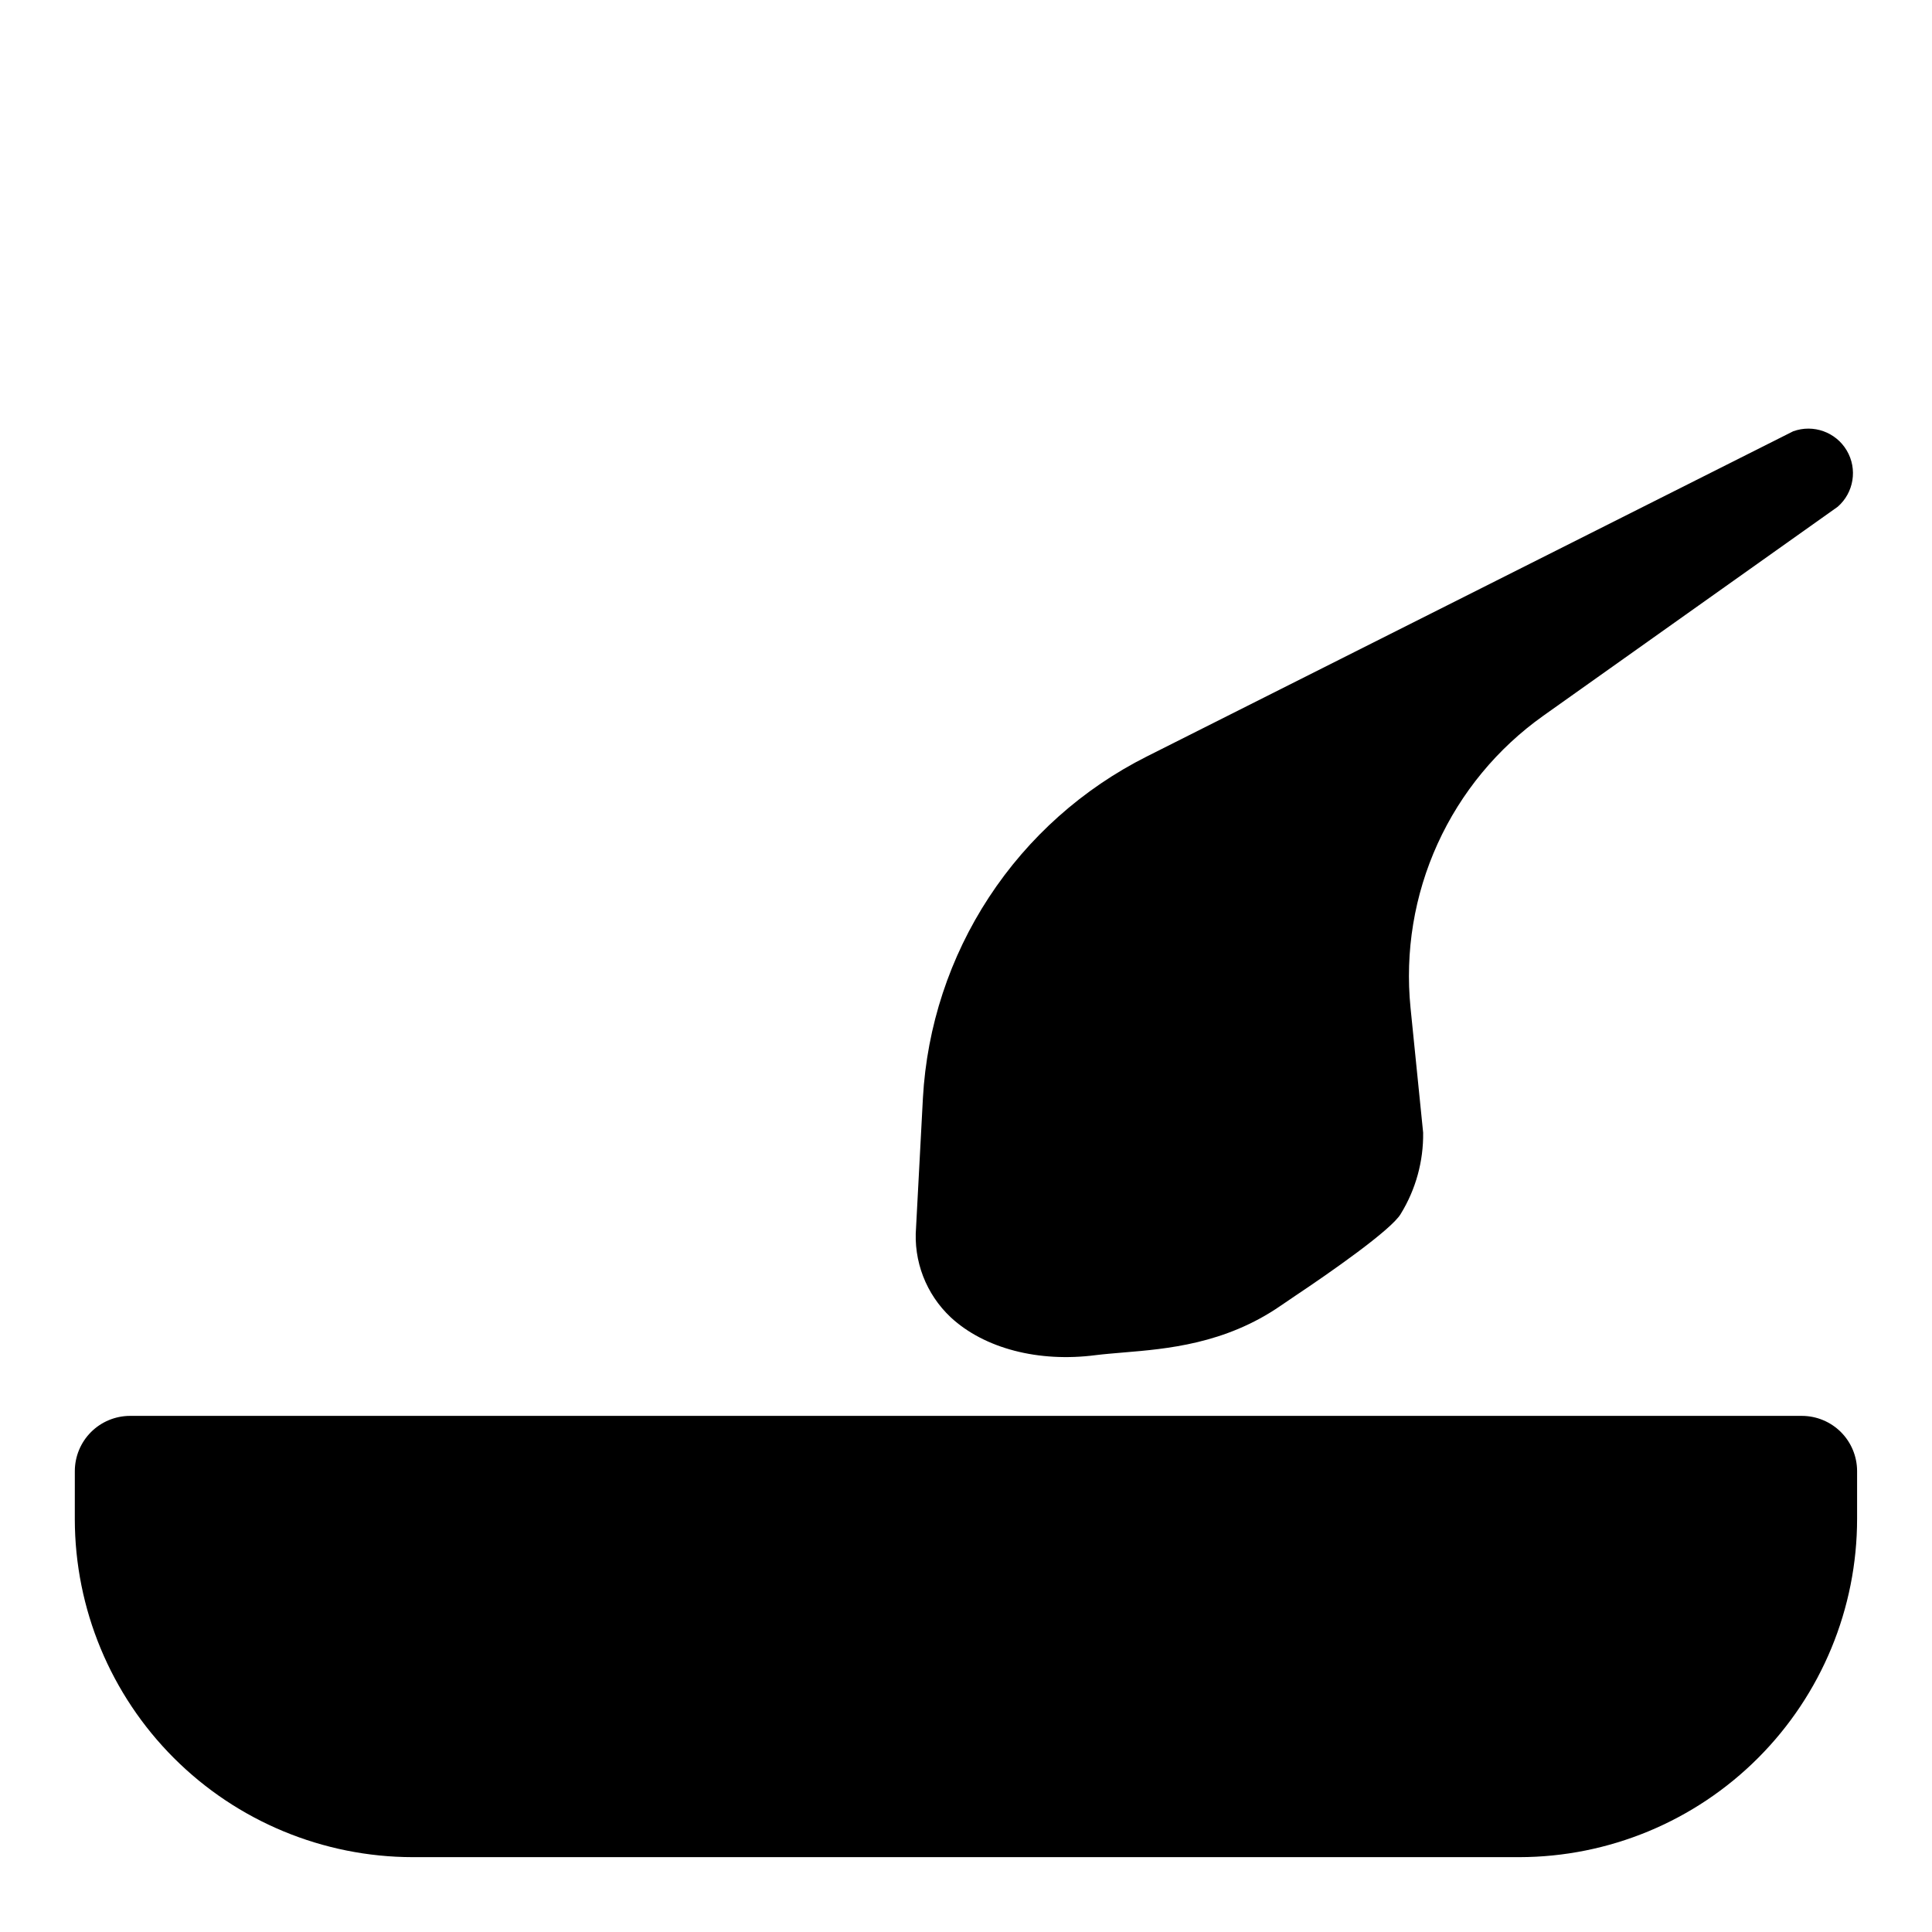 <?xml version="1.0" encoding="UTF-8"?>
<!-- Uploaded to: SVG Repo, www.svgrepo.com, Generator: SVG Repo Mixer Tools -->
<svg fill="#000000" width="800px" height="800px" version="1.1" viewBox="144 144 512 512" xmlns="http://www.w3.org/2000/svg">
 <path d="m386.77 469.2 1.812-34.203v-0.004c1.055-18.977 7.098-37.34 17.52-53.234 10.422-15.895 24.852-28.758 41.832-37.293l171.26-86.16c5.348-1.953 11.324 0.188 14.219 5.086 2.894 4.902 1.883 11.172-2.41 14.91l-78.012 55.379c-12.172 8.645-21.84 20.359-28.023 33.949-6.18 13.594-8.652 28.578-7.164 43.434l3.344 33.102c0.102 7.594-1.961 15.062-5.941 21.531-2.441 4.211-19.012 15.742-27.867 21.648l-3.938 2.676c-14.762 10.195-30.309 11.453-41.645 12.398-2.715 0.234-5.195 0.434-7.398 0.707-15.152 1.969-29.48-1.77-38.375-9.996-6.57-6.148-9.965-14.965-9.211-23.93zm-222.94 64.629c0.012-3.871 1.555-7.578 4.289-10.316 2.738-2.734 6.445-4.277 10.316-4.289h443.11c3.871 0.012 7.578 1.555 10.316 4.289 2.734 2.738 4.277 6.445 4.289 10.316v12.633c0.008 23.766-9.418 46.566-26.207 63.387s-39.57 26.285-63.34 26.316h-293.23c-23.738-0.031-46.496-9.477-63.285-26.262-16.785-16.785-26.23-39.543-26.262-63.285z"/>
</svg>